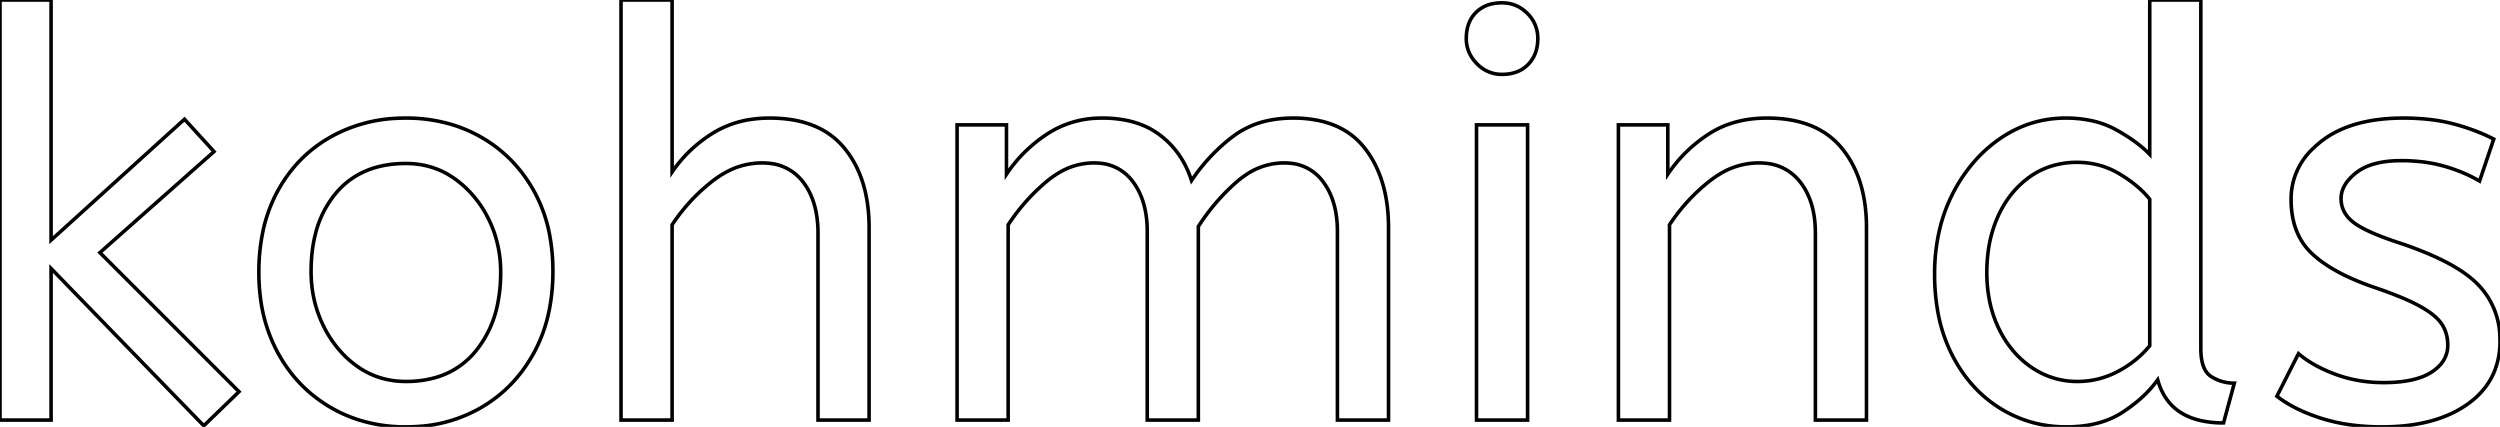 <svg width="660.602" height="112.801" viewBox="0 0 660.602 112.801" xmlns="http://www.w3.org/2000/svg">
	<g id="svgGroup" stroke-linecap="round" fill-rule="evenodd" font-size="9pt" stroke="#000" stroke-width="0.25mm" fill="none" style="stroke:#000;stroke-width:0.25mm;fill:none">
		<path d="M 63.15 103.5 L 53.85 112.5 L 13.5 70.95 L 13.5 111 L 0 111 L 0 0 L 13.5 0 L 13.5 63.45 L 48.75 31.5 L 56.55 40.05 L 26.4 66.75 L 63.15 103.5 Z" id="0" vector-effect="non-scaling-stroke"/>
		<path d="M 94.292 110.791 A 40.821 40.821 0 0 0 107.25 112.8 A 46.089 46.089 0 0 0 110.662 112.675 A 37.886 37.886 0 0 0 127.125 107.7 Q 135.9 102.6 141 93.375 A 39.383 39.383 0 0 0 144.979 82.663 A 51.276 51.276 0 0 0 146.1 71.7 A 51.813 51.813 0 0 0 145.372 62.837 A 38.692 38.692 0 0 0 140.925 50.175 Q 135.75 41.1 126.975 36.15 A 37.273 37.273 0 0 0 120.013 33.109 A 41.607 41.607 0 0 0 107.25 31.2 A 46.987 46.987 0 0 0 104.88 31.259 A 39.254 39.254 0 0 0 87.45 36.15 Q 78.6 41.1 73.5 50.25 A 39.034 39.034 0 0 0 69.376 61.635 A 52.509 52.509 0 0 0 68.4 72 A 52.23 52.23 0 0 0 68.797 78.53 A 41.176 41.176 0 0 0 73.425 93.225 Q 78.45 102.45 87.3 107.625 A 36.839 36.839 0 0 0 94.292 110.791 Z M 107.25 100.8 A 28.112 28.112 0 0 0 115.089 99.764 A 21.001 21.001 0 0 0 125.7 92.775 A 28.204 28.204 0 0 0 131.429 80.64 A 40.657 40.657 0 0 0 132.3 72 A 32.064 32.064 0 0 0 130.463 61.071 A 30.021 30.021 0 0 0 129 57.675 A 28.796 28.796 0 0 0 122.742 49.322 A 27.256 27.256 0 0 0 120.075 47.175 Q 114.45 43.2 107.25 43.2 Q 95.4 43.2 88.8 51 A 26.817 26.817 0 0 0 83.289 62.06 Q 82.302 66.047 82.21 70.725 A 49.304 49.304 0 0 0 82.2 71.7 Q 82.2 79.5 85.5 86.175 A 29.156 29.156 0 0 0 90.795 93.735 A 26.441 26.441 0 0 0 94.425 96.825 Q 100.05 100.8 107.25 100.8 Z" id="1" vector-effect="non-scaling-stroke"/>
		<path d="M 177.6 111 L 164.1 111 L 164.1 0 L 177.6 0 L 177.6 45.45 Q 181.8 39.3 188.25 35.25 A 26.358 26.358 0 0 1 198.937 31.486 A 33.893 33.893 0 0 1 203.4 31.2 Q 216.6 31.2 223.125 39.15 Q 229.312 46.689 229.633 58.813 A 50.646 50.646 0 0 1 229.65 60.15 L 229.65 111 L 216.15 111 L 216.15 61.65 A 29.436 29.436 0 0 0 215.646 56.039 Q 215.001 52.717 213.529 50.095 A 16.474 16.474 0 0 0 212.25 48.15 A 12.63 12.63 0 0 0 203.013 43.13 A 17.969 17.969 0 0 0 201.3 43.05 A 19.844 19.844 0 0 0 191.23 45.85 A 26.378 26.378 0 0 0 188.175 47.925 Q 181.95 52.8 177.6 59.4 L 177.6 111 Z" id="2" vector-effect="non-scaling-stroke"/>
		<path d="M 266.4 111 L 252.9 111 L 252.9 33 L 265.95 33 L 265.95 46.05 Q 270.15 39.75 276.6 35.475 A 25.808 25.808 0 0 1 290.403 31.213 A 31.287 31.287 0 0 1 291.3 31.2 A 31.491 31.491 0 0 1 297.926 31.859 Q 302.405 32.823 305.828 35.194 A 19.691 19.691 0 0 1 306.525 35.7 Q 312.45 40.2 314.85 47.7 Q 319.5 40.8 325.875 36 A 23.503 23.503 0 0 1 336.061 31.675 A 32.169 32.169 0 0 1 341.7 31.2 A 32.155 32.155 0 0 1 349.032 31.984 Q 354.411 33.243 358.144 36.526 A 19.491 19.491 0 0 1 360.675 39.225 Q 366.9 47.25 366.9 60.15 L 366.9 111 L 353.4 111 L 353.4 61.2 Q 353.4 53.1 349.65 48.075 A 11.961 11.961 0 0 0 340.93 43.131 A 16.017 16.017 0 0 0 339.3 43.05 A 17.889 17.889 0 0 0 329.161 46.241 A 23.994 23.994 0 0 0 326.775 48.075 Q 321 53.1 316.65 59.85 L 316.65 111 L 303.15 111 L 303.15 61.2 Q 303.15 53.1 299.4 48.075 A 11.961 11.961 0 0 0 290.68 43.131 A 16.017 16.017 0 0 0 289.05 43.05 A 18.03 18.03 0 0 0 279.572 45.792 A 24.366 24.366 0 0 0 276.6 47.925 Q 270.75 52.8 266.4 59.4 L 266.4 111 Z" id="3" vector-effect="non-scaling-stroke"/>
		<path d="M 403.65 111 L 390.15 111 L 390.15 33 L 403.65 33 L 403.65 111 Z M 390.356 16.932 A 8.959 8.959 0 0 0 396.9 19.65 Q 401.25 19.65 403.8 17.025 A 8.665 8.665 0 0 0 405.937 13.325 A 11.266 11.266 0 0 0 406.35 10.2 A 10.887 10.887 0 0 0 406.349 10.078 A 9.091 9.091 0 0 0 403.575 3.525 Q 400.8 0.75 396.9 0.75 A 12.396 12.396 0 0 0 394.416 0.987 A 8.492 8.492 0 0 0 390 3.3 Q 387.45 5.85 387.45 10.2 A 8.987 8.987 0 0 0 388.188 13.828 A 9.965 9.965 0 0 0 390.225 16.8 A 11.203 11.203 0 0 0 390.356 16.932 Z" id="4" vector-effect="non-scaling-stroke"/>
		<path d="M 441.15 111 L 427.65 111 L 427.65 33 L 440.7 33 L 440.7 46.05 Q 444.9 39.75 451.425 35.475 Q 457.95 31.2 466.95 31.2 Q 480.15 31.2 486.675 39.15 Q 492.862 46.689 493.183 58.813 A 50.646 50.646 0 0 1 493.2 60.15 L 493.2 111 L 479.7 111 L 479.7 61.65 Q 479.7 53.25 475.725 48.15 A 12.869 12.869 0 0 0 466.31 43.12 A 18.092 18.092 0 0 0 464.7 43.05 A 19.683 19.683 0 0 0 454.426 45.996 A 26.03 26.03 0 0 0 451.65 47.925 Q 445.5 52.8 441.15 59.4 L 441.15 111 Z" id="5" vector-effect="non-scaling-stroke"/>
		<path d="M 568.05 40.8 L 568.05 0 L 581.55 0 L 581.55 92.1 A 18.225 18.225 0 0 0 581.702 94.554 Q 582.087 97.376 583.444 98.806 A 4.448 4.448 0 0 0 584.325 99.525 Q 587.1 101.25 590.4 101.25 L 587.55 111.75 A 26.78 26.78 0 0 1 581.164 111.049 Q 572.519 108.922 570.15 100.35 A 29.229 29.229 0 0 1 565.905 105.077 Q 563.704 107.071 560.925 108.9 Q 555.33 112.583 546.992 112.788 A 40.375 40.375 0 0 1 546 112.8 Q 536.4 112.8 528.45 107.85 Q 520.5 102.9 515.85 93.825 A 41.299 41.299 0 0 1 511.967 81.911 A 55.831 55.831 0 0 1 511.2 72.45 A 50.91 50.91 0 0 1 512.534 60.579 A 41.944 41.944 0 0 1 515.925 51.3 A 40.936 40.936 0 0 1 522.853 41.414 A 36.279 36.279 0 0 1 528.525 36.6 Q 536.4 31.2 545.85 31.2 A 32.463 32.463 0 0 1 552.259 31.803 A 23.913 23.913 0 0 1 559.275 34.35 A 51.515 51.515 0 0 1 563.146 36.734 Q 564.98 37.986 566.437 39.261 A 24.885 24.885 0 0 1 568.05 40.8 Z M 568.05 91.35 L 568.05 52.65 Q 565.487 49.412 561.104 46.599 A 42.21 42.21 0 0 0 560.1 45.975 Q 555 42.9 548.85 42.9 A 22.419 22.419 0 0 0 541.416 44.1 A 20.077 20.077 0 0 0 536.25 46.8 Q 530.85 50.7 527.925 57.225 A 33.285 33.285 0 0 0 525.315 66.772 A 42.17 42.17 0 0 0 525 72 A 37.135 37.135 0 0 0 525.889 80.279 A 30.491 30.491 0 0 0 528.15 86.775 A 27.307 27.307 0 0 0 532.71 93.545 A 24.183 24.183 0 0 0 536.775 97.05 A 21.145 21.145 0 0 0 549 100.8 Q 554.55 100.8 559.575 98.175 Q 564.6 95.55 568.05 91.35 Z" id="6" vector-effect="non-scaling-stroke"/>
		<path d="M 601.65 104.7 L 607.35 93.45 A 27.835 27.835 0 0 0 612.065 96.639 Q 614.398 97.905 617.175 98.925 Q 623.1 101.1 629.85 101.1 A 40.669 40.669 0 0 0 634.474 100.855 Q 639.253 100.307 642.202 98.527 A 11.608 11.608 0 0 0 642.525 98.325 A 11.174 11.174 0 0 0 644.825 96.386 A 7.578 7.578 0 0 0 646.8 91.2 A 10.684 10.684 0 0 0 646.329 87.979 A 9.318 9.318 0 0 0 645.225 85.65 A 9.576 9.576 0 0 0 643.832 84.009 Q 642.206 82.451 639.45 80.925 Q 635.656 78.825 628.802 76.419 A 155.394 155.394 0 0 0 627.3 75.9 A 69.925 69.925 0 0 1 620.704 73.286 Q 614.554 70.452 610.875 66.975 Q 605.4 61.8 605.4 52.65 A 18.18 18.18 0 0 1 611.322 39.127 A 26.194 26.194 0 0 1 613.275 37.425 Q 621.15 31.2 635.1 31.2 A 61.191 61.191 0 0 1 641.769 31.546 Q 645.342 31.938 648.45 32.775 A 58.154 58.154 0 0 1 654.652 34.808 A 46.666 46.666 0 0 1 658.95 36.75 L 655.2 47.85 A 36.792 36.792 0 0 0 649.698 45.202 A 45.287 45.287 0 0 0 645.975 43.95 A 37.536 37.536 0 0 0 639.25 42.679 A 47.756 47.756 0 0 0 634.5 42.45 Q 629.496 42.45 626.036 43.746 A 12.764 12.764 0 0 0 622.65 45.6 Q 619.961 47.692 619.057 50.048 A 6.794 6.794 0 0 0 618.6 52.5 A 7.381 7.381 0 0 0 620.843 57.827 A 10.623 10.623 0 0 0 621.75 58.65 Q 624.848 61.158 633.748 64.1 A 126.729 126.729 0 0 0 634.05 64.2 A 101.629 101.629 0 0 1 641.643 67.047 Q 648.863 70.115 653 73.543 A 22.42 22.42 0 0 1 654.75 75.15 A 20.396 20.396 0 0 1 660.576 89.02 A 26.842 26.842 0 0 1 660.6 90.15 A 20.81 20.81 0 0 1 659.007 98.424 Q 657.057 102.976 652.723 106.282 A 24.927 24.927 0 0 1 652.125 106.725 Q 645.016 111.821 633.842 112.642 A 60.634 60.634 0 0 1 629.4 112.8 A 59.985 59.985 0 0 1 620.608 112.184 A 46.422 46.422 0 0 1 613.425 110.55 Q 606.3 108.3 601.65 104.7 Z" id="7" vector-effect="non-scaling-stroke"/>
	</g>
</svg>